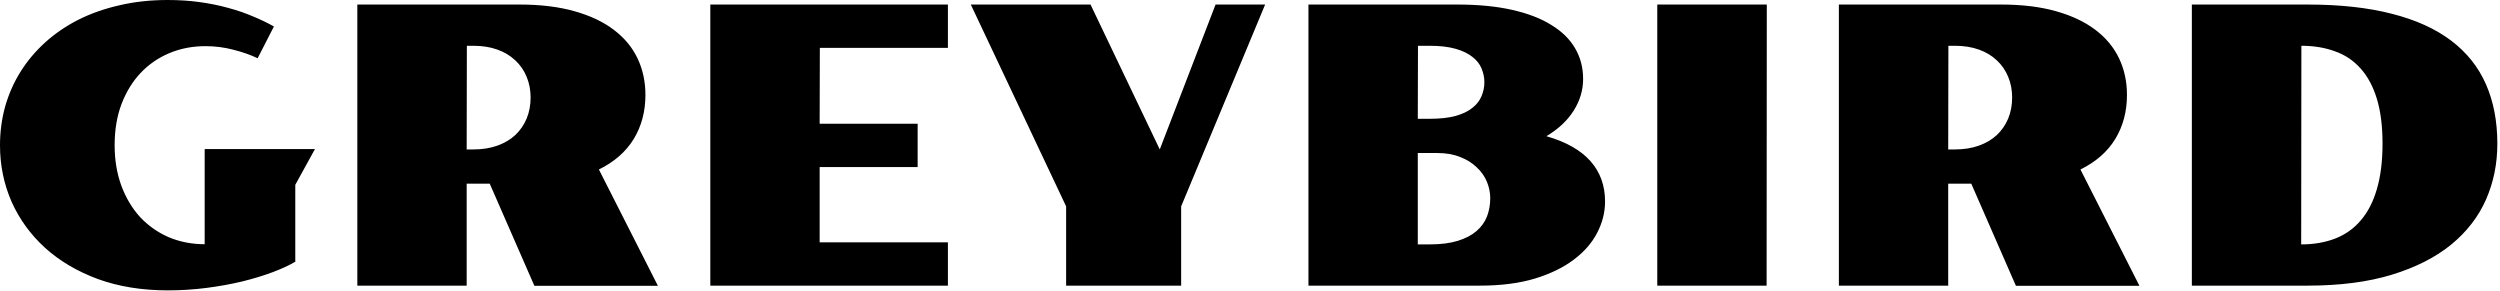 <svg width="413" height="48" viewBox="0 0 413 48" fill="none" xmlns="http://www.w3.org/2000/svg">
<path d="M0 24C0 21.792 0.281 19.667 0.844 17.625C1.427 15.562 2.271 13.646 3.375 11.875C4.479 10.104 5.833 8.49 7.438 7.031C9.042 5.573 10.865 4.323 12.906 3.281C14.969 2.24 17.24 1.438 19.719 0.875C22.198 0.292 24.865 0 27.719 0C29.552 0 31.302 0.115 32.969 0.344C34.656 0.573 36.24 0.896 37.719 1.312C39.198 1.708 40.562 2.177 41.812 2.719C43.083 3.24 44.229 3.792 45.25 4.375L42.562 9.625C41.396 9.062 40.062 8.594 38.562 8.219C37.083 7.823 35.542 7.625 33.938 7.625C31.792 7.625 29.802 8.01 27.969 8.781C26.135 9.552 24.552 10.646 23.219 12.062C21.885 13.479 20.833 15.198 20.062 17.219C19.312 19.219 18.938 21.469 18.938 23.969C18.938 26.448 19.312 28.698 20.062 30.719C20.812 32.719 21.844 34.438 23.156 35.875C24.49 37.292 26.062 38.396 27.875 39.188C29.708 39.958 31.688 40.344 33.812 40.344V24.625H52.031L48.781 30.531V43.156L48.812 43.219C47.792 43.823 46.531 44.406 45.031 44.969C43.531 45.531 41.854 46.042 40 46.5C38.167 46.938 36.208 47.292 34.125 47.562C32.042 47.833 29.906 47.969 27.719 47.969C23.448 47.969 19.594 47.344 16.156 46.094C12.74 44.823 9.833 43.104 7.438 40.938C5.042 38.75 3.198 36.208 1.906 33.312C0.635 30.396 0 27.292 0 24ZM59.031 0.75H85.812C89.271 0.75 92.292 1.115 94.875 1.844C97.479 2.573 99.646 3.594 101.375 4.906C103.125 6.219 104.438 7.792 105.312 9.625C106.188 11.458 106.625 13.479 106.625 15.688C106.625 18.417 105.979 20.844 104.688 22.969C103.396 25.073 101.479 26.75 98.938 28L108.688 47.219H88.281L80.906 30.344H77.094V47.188H59.031V0.75ZM78.188 24.688C79.667 24.688 80.99 24.479 82.156 24.062C83.323 23.646 84.312 23.062 85.125 22.312C85.938 21.542 86.562 20.635 87 19.594C87.438 18.531 87.656 17.375 87.656 16.125C87.656 14.875 87.438 13.729 87 12.688C86.562 11.625 85.938 10.719 85.125 9.969C84.312 9.198 83.323 8.604 82.156 8.188C80.99 7.771 79.667 7.562 78.188 7.562H77.125L77.094 24.688H78.188ZM117.344 0.75H156.594V7.906H135.438L135.406 20.438H151.594V27.594H135.406V40.031H156.594V47.188H117.344V0.75ZM176.125 34.094L160.375 0.75H180.156L191.594 24.688L200.812 0.75H209L195.125 34.094V47.188H176.125V34.094ZM216.156 0.75H240.719C244.177 0.75 247.198 1.042 249.781 1.625C252.385 2.208 254.552 3.042 256.281 4.125C258.031 5.188 259.344 6.479 260.219 8C261.094 9.5 261.531 11.177 261.531 13.031C261.531 14.885 261.01 16.635 259.969 18.281C258.948 19.906 257.448 21.312 255.469 22.5C258.719 23.438 261.146 24.812 262.75 26.625C264.354 28.438 265.156 30.656 265.156 33.281C265.156 35.073 264.719 36.802 263.844 38.469C262.99 40.135 261.698 41.615 259.969 42.906C258.26 44.198 256.115 45.24 253.531 46.031C250.948 46.802 247.927 47.188 244.469 47.188H216.156V0.75ZM236.156 19.625C237.865 19.625 239.302 19.469 240.469 19.156C241.635 18.823 242.562 18.375 243.25 17.812C243.958 17.25 244.458 16.604 244.75 15.875C245.062 15.146 245.219 14.385 245.219 13.594C245.219 12.802 245.062 12.042 244.75 11.312C244.458 10.583 243.958 9.948 243.25 9.406C242.562 8.844 241.635 8.396 240.469 8.062C239.302 7.729 237.865 7.562 236.156 7.562H234.25L234.219 19.625H236.156ZM236.156 40.375C238.01 40.375 239.573 40.177 240.844 39.781C242.115 39.385 243.146 38.844 243.938 38.156C244.729 37.469 245.302 36.667 245.656 35.75C246.01 34.812 246.188 33.812 246.188 32.75C246.188 31.812 246 30.896 245.625 30C245.25 29.104 244.688 28.312 243.938 27.625C243.208 26.917 242.302 26.354 241.219 25.938C240.135 25.5 238.885 25.281 237.469 25.281H234.219V40.375H236.156ZM273.781 0.75H291.875L291.844 47.188H273.781V0.75ZM303.781 0.75H330.562C334.021 0.75 337.042 1.115 339.625 1.844C342.229 2.573 344.396 3.594 346.125 4.906C347.875 6.219 349.188 7.792 350.062 9.625C350.938 11.458 351.375 13.479 351.375 15.688C351.375 18.417 350.729 20.844 349.438 22.969C348.146 25.073 346.229 26.75 343.688 28L353.438 47.219H333.031L325.656 30.344H321.844V47.188H303.781V0.75ZM322.938 24.688C324.417 24.688 325.74 24.479 326.906 24.062C328.073 23.646 329.062 23.062 329.875 22.312C330.688 21.542 331.312 20.635 331.75 19.594C332.188 18.531 332.406 17.375 332.406 16.125C332.406 14.875 332.188 13.729 331.75 12.688C331.312 11.625 330.688 10.719 329.875 9.969C329.062 9.198 328.073 8.604 326.906 8.188C325.74 7.771 324.417 7.562 322.938 7.562H321.875L321.844 24.688H322.938ZM362.094 0.75H381.188C386.562 0.75 391.219 1.26 395.156 2.281C399.094 3.281 402.354 4.76 404.938 6.719C407.521 8.677 409.438 11.083 410.688 13.938C411.938 16.792 412.562 20.062 412.562 23.75C412.562 27.042 411.938 30.115 410.688 32.969C409.438 35.802 407.521 38.281 404.938 40.406C402.354 42.51 399.094 44.167 395.156 45.375C391.219 46.583 386.562 47.188 381.188 47.188H362.094V0.75ZM380.156 40.375C382.24 40.375 384.115 40.052 385.781 39.406C387.448 38.76 388.854 37.76 390 36.406C391.167 35.052 392.052 33.333 392.656 31.25C393.281 29.146 393.594 26.635 393.594 23.719C393.594 20.823 393.281 18.354 392.656 16.312C392.031 14.271 391.135 12.604 389.969 11.312C388.802 10 387.385 9.052 385.719 8.469C384.073 7.865 382.229 7.562 380.188 7.562L380.156 40.375Z" fill="black"/>
</svg>
